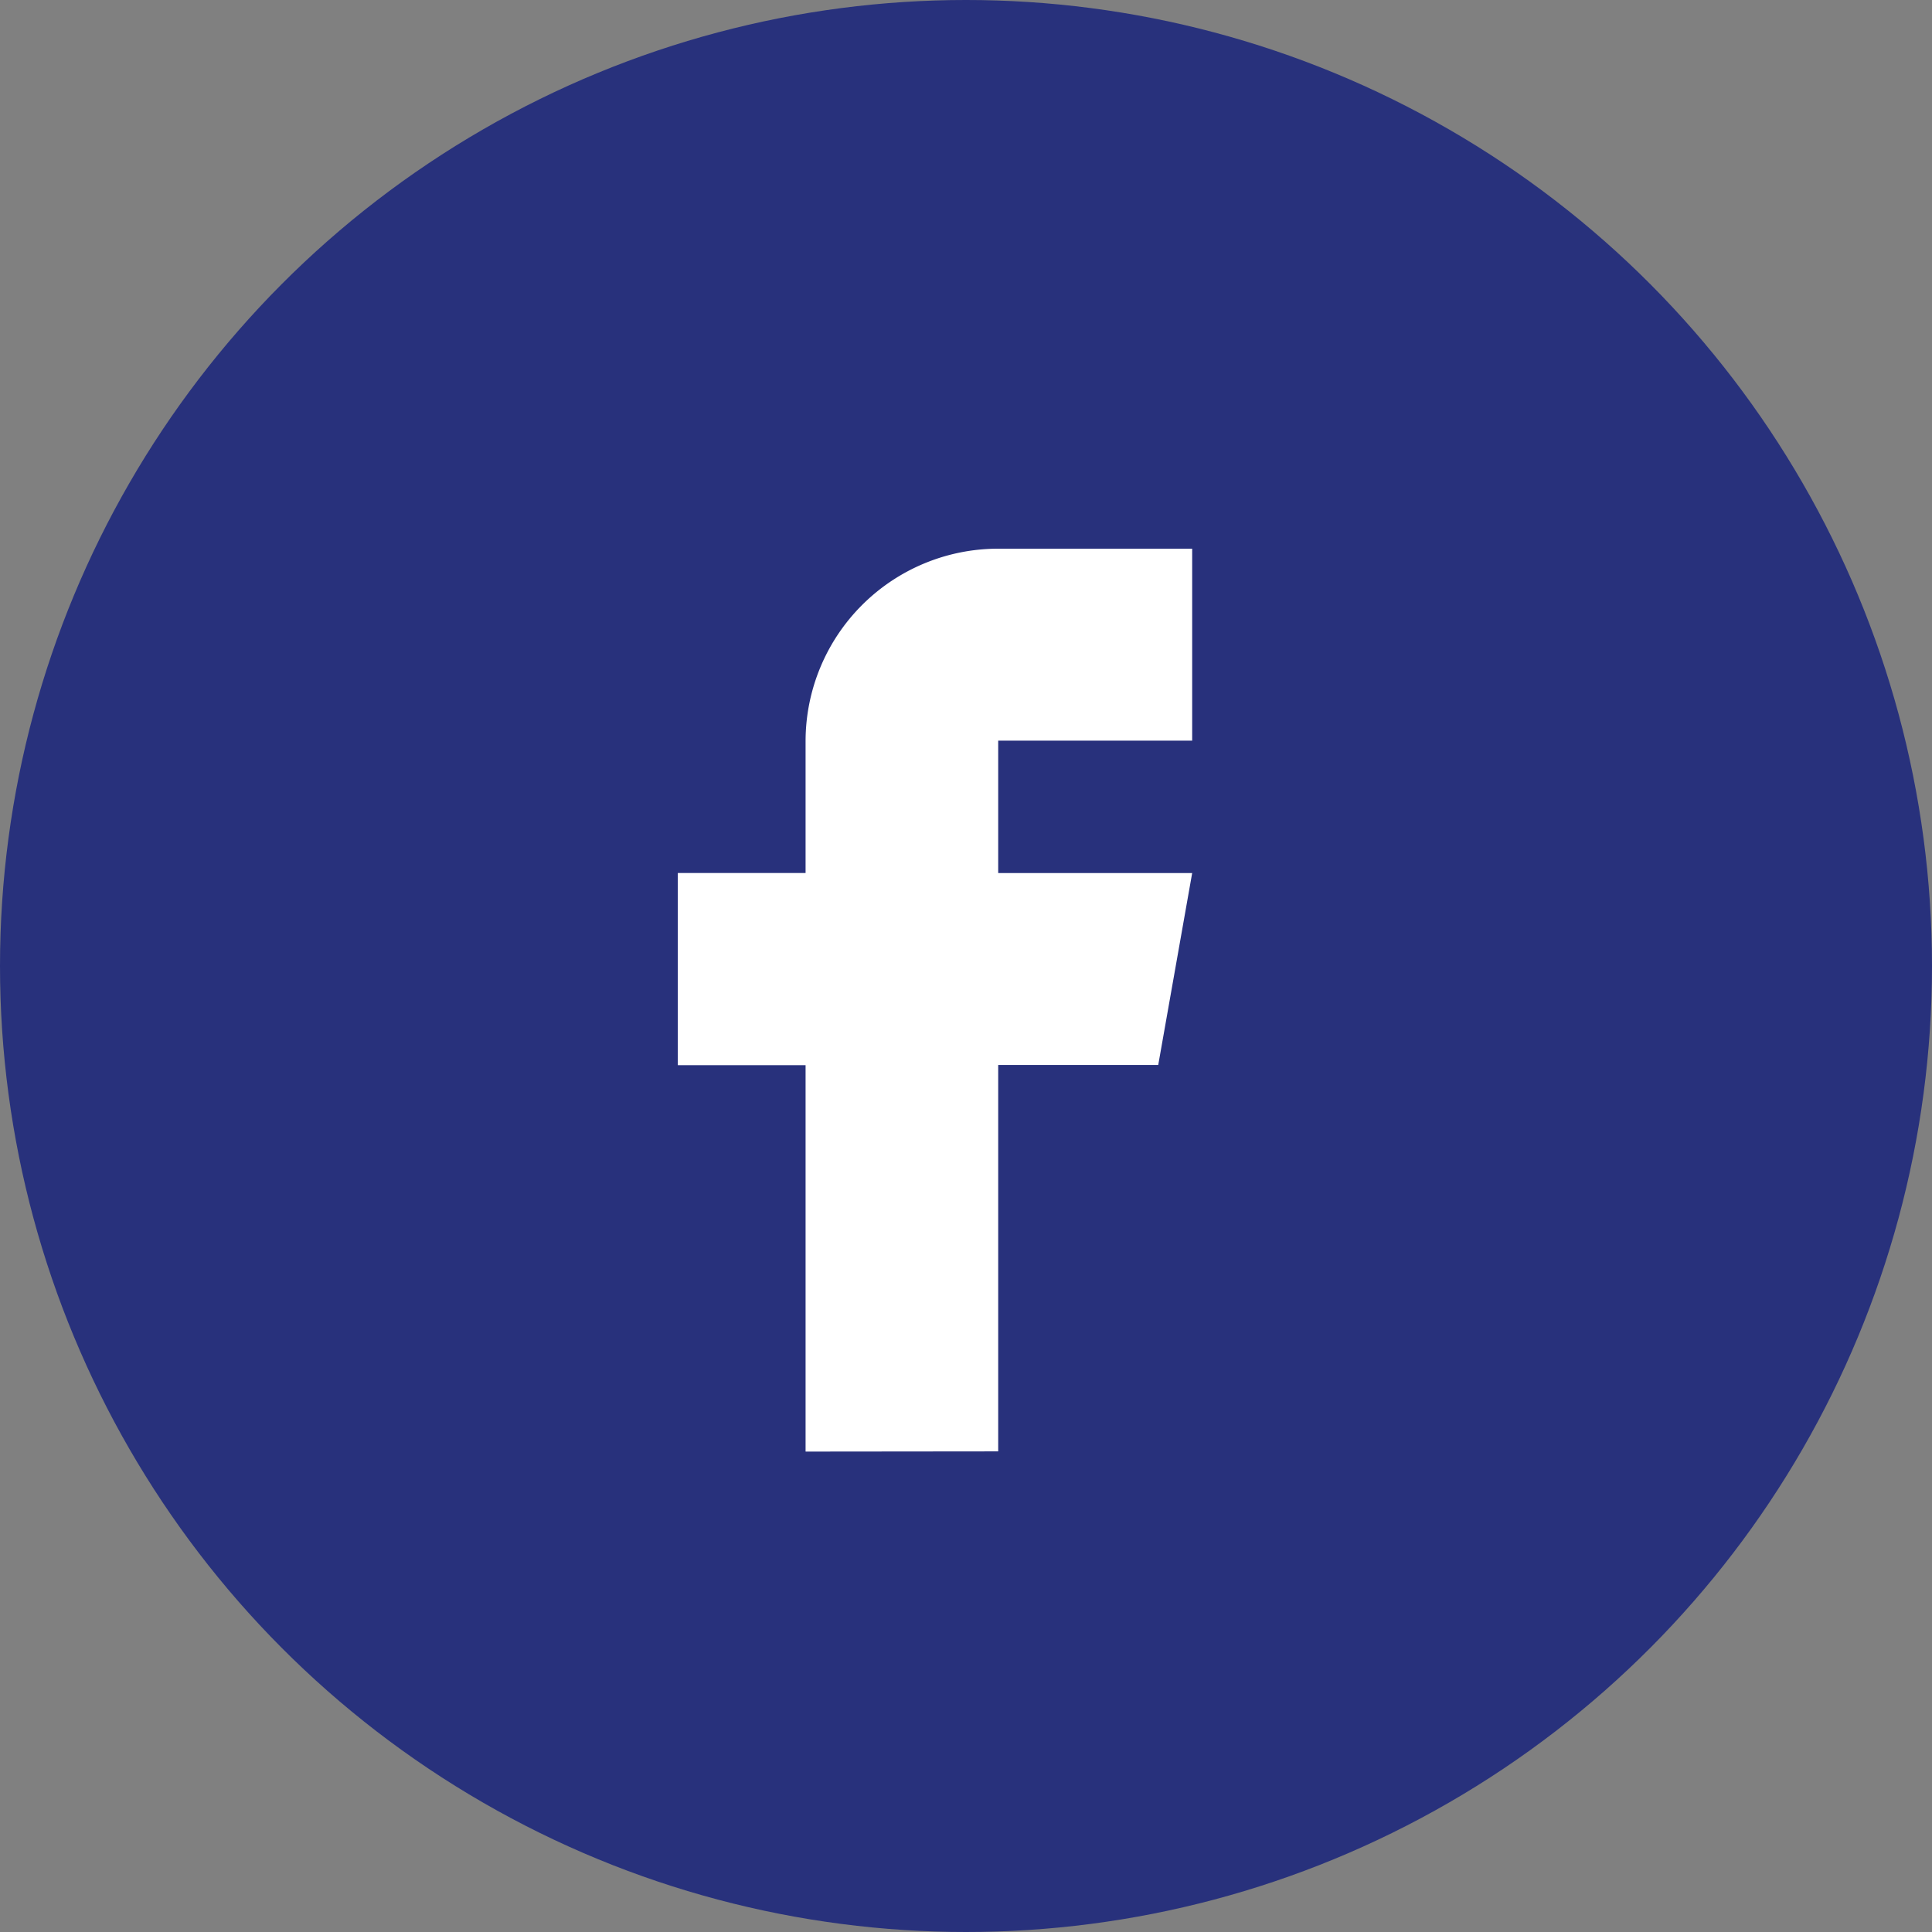 <svg xmlns="http://www.w3.org/2000/svg" width="30" height="30" viewBox="0 0 30 30">
  <rect x="0" y="0" width="30" height="30" fill="#808080" stroke="none"/>
  <g id="Facebook_solidblue" transform="translate(0 0.139)">
    <g id="Layer_1" data-name="Layer 1" transform="translate(0 0)">
      <circle id="Ellipse_2" data-name="Ellipse 2" cx="15" cy="15" r="15" transform="translate(0 -0.139)" fill="#28317c"/>
      <path id="Path_25" data-name="Path 25" d="M12.724,22.49v-6H10.74V13.506h1.984V11.451A2.991,2.991,0,0,1,15.715,8.47h3.012v2.981H15.715v2.056h3.012L18.2,16.487H15.715v6Z" transform="translate(-0.215 -0.089)" fill="#fff"/>
    </g>
  </g>
</svg>
